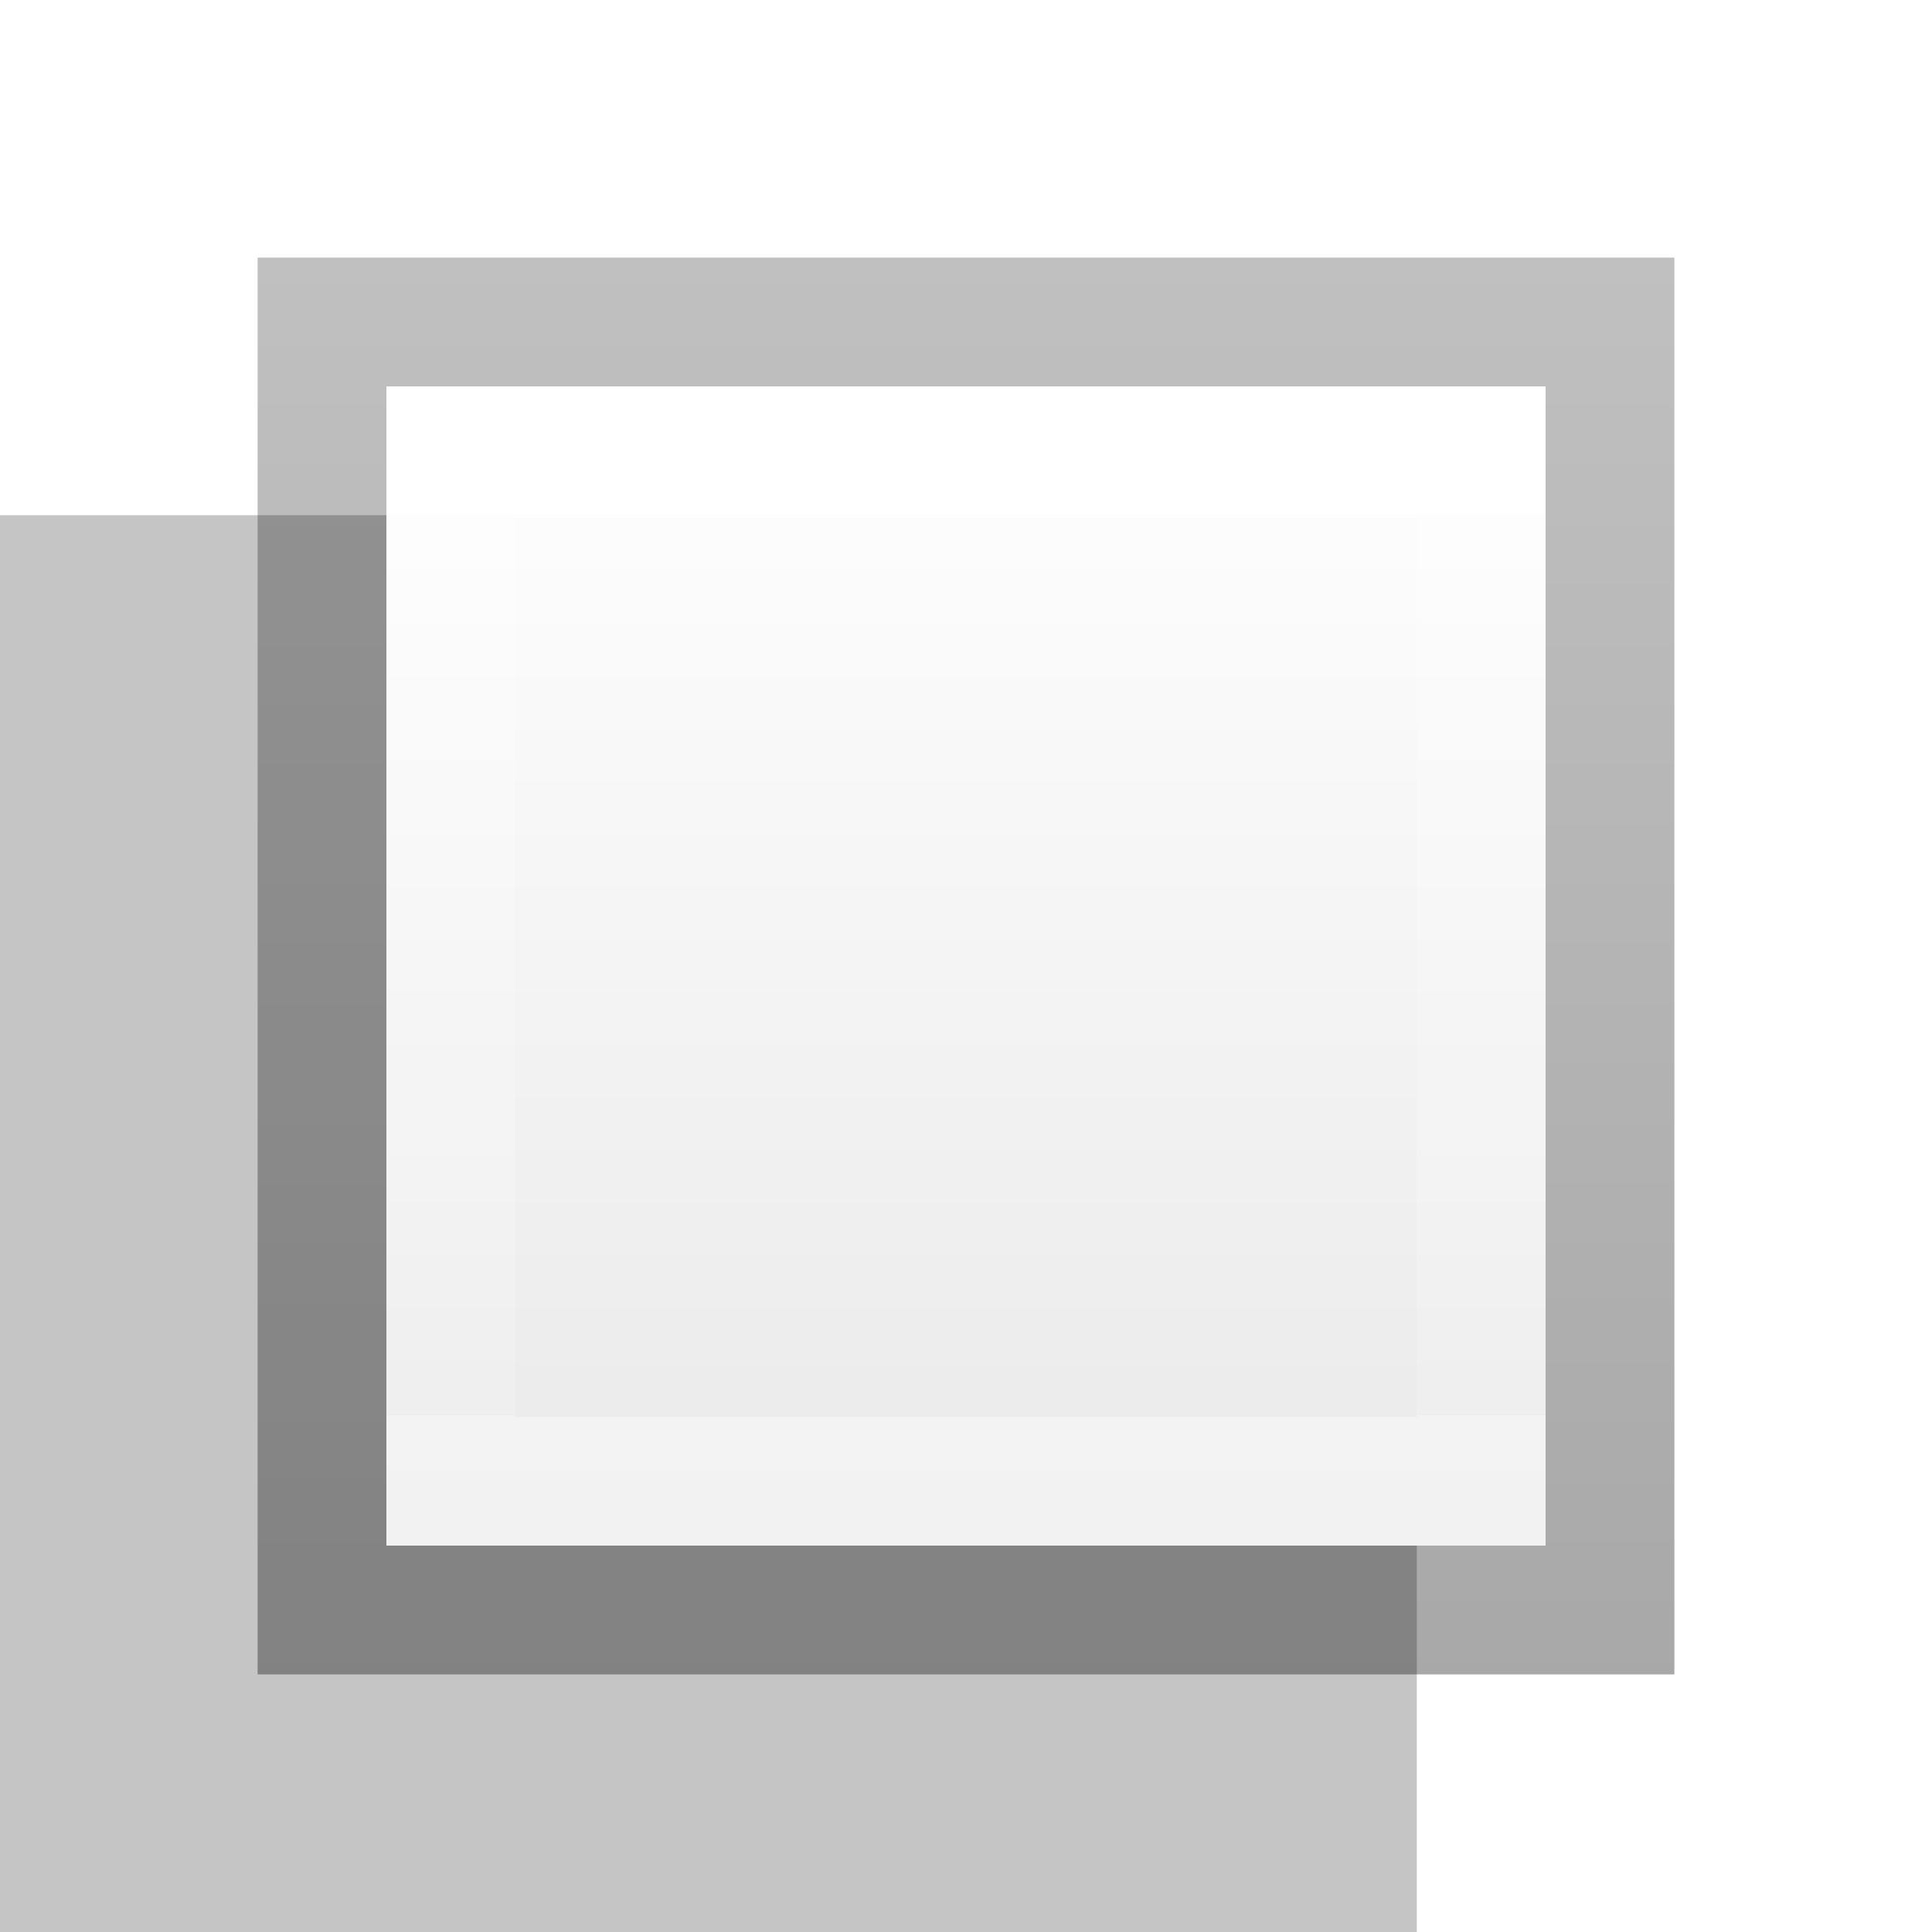 <svg height="15" viewBox="0 0 15 15" width="15" xmlns="http://www.w3.org/2000/svg" xmlns:xlink="http://www.w3.org/1999/xlink"><linearGradient id="a" gradientTransform="matrix(0 .254 -.305 0 18.185 21.629)" gradientUnits="userSpaceOnUse" x1="-34.001" x2="-77.345" y1="7.165" y2="7.165"><stop offset="0" stop-opacity=".34"/><stop offset="1" stop-opacity=".247"/></linearGradient><linearGradient id="b" gradientUnits="userSpaceOnUse" x1="11" x2="11" y1="2" y2="11"><stop offset="0" stop-color="#fff"/><stop offset="1" stop-color="#e9e9e9"/></linearGradient><linearGradient id="c" gradientTransform="matrix(0 .243 -.351 0 16.932 -6.338)" gradientUnits="userSpaceOnUse" x1="38.389" x2="67.167" y1="31.115" y2="31.115"><stop offset="0" stop-color="#fff"/><stop offset="0" stop-color="#fff" stop-opacity=".235"/><stop offset="1" stop-color="#fff" stop-opacity=".157"/><stop offset="1" stop-color="#fff" stop-opacity=".392"/></linearGradient><path d="m0 0h15v15h-15z" fill="#fff"/><path d="m0 4h11v11h-11z" fill="#8c8c8c" opacity=".5"/><g transform="translate(1 1)"><path d="m2.5 2.5v6 4h6 4v-4-6h-4z" fill="none" stroke="url(#a)" stroke-linecap="square" transform="translate(-1 -1)"/><path d="m2 2v9h9v-9z" fill="url(#b)"/><path d="m2.5 10.5v-8h8v8z" fill="none" stroke="url(#c)" stroke-linecap="round"/></g></svg>